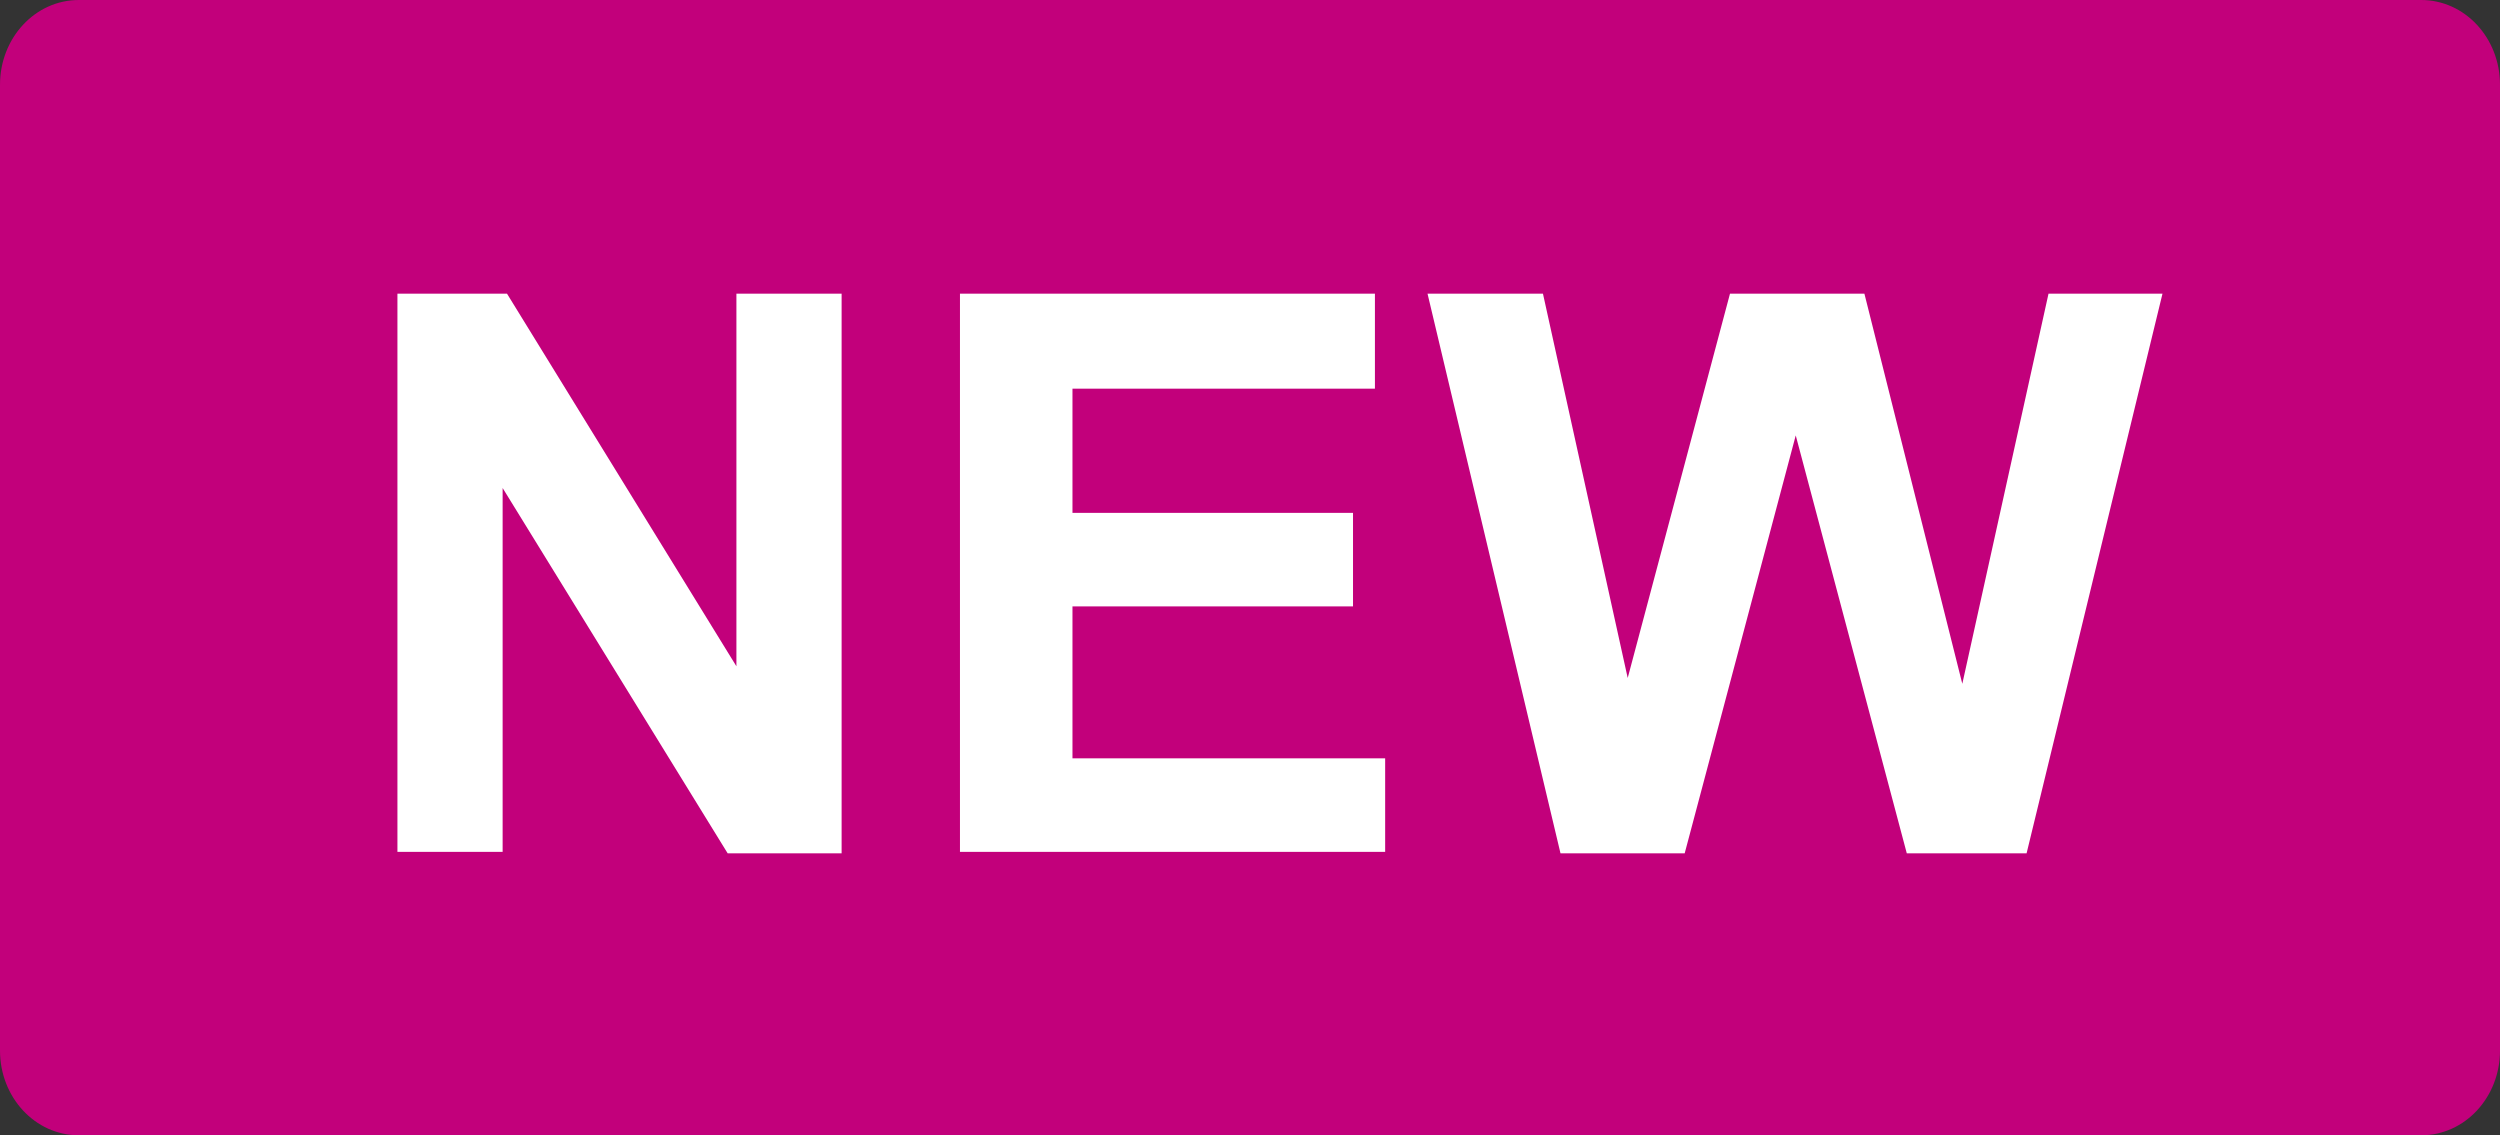 <?xml version="1.0" encoding="UTF-8"?> <svg xmlns="http://www.w3.org/2000/svg" xmlns:xlink="http://www.w3.org/1999/xlink" version="1.1" id="レイヤー_1" x="0px" y="0px" viewBox="0 0 171.1 77.7" style="enable-background:new 0 0 171.1 77.7;" xml:space="preserve"><rect x="0" y="0" width="171.1" height="77.7" fill="#333333" stroke="none"/> <style type="text/css"> .st0{fill:#C2007B;} .st1{fill:#FFFFFF;} </style> <g> <path class="st0" d="M171.1,5.8c0-3.2-2.4-5.8-5.4-5.8H5.4C2.4,0,0,2.6,0,5.8v66.1c0,3.2,2.4,5.8,5.4,5.8h160.3 c3,0,5.4-2.6,5.4-5.8V5.8z"></path> <g> <path class="st1" d="M27.2,58.4V20.1h7.5l15.7,25.5V20.1h7.2v38.3h-7.8L34.4,33.4v24.9H27.2z"></path> <path class="st1" d="M65.7,58.4V20.1h28.4v6.5H73.4v8.5h19.2v6.4H73.4v10.4h21.4v6.4H65.7z"></path> <path class="st1" d="M106.8,58.4l-9.1-38.3h7.9l5.8,26.3l7-26.3h9.2l6.7,26.7l5.9-26.7h7.8l-9.3,38.3h-8.2l-7.6-28.6l-7.6,28.6 H106.8z"></path> </g> </g> </svg> 